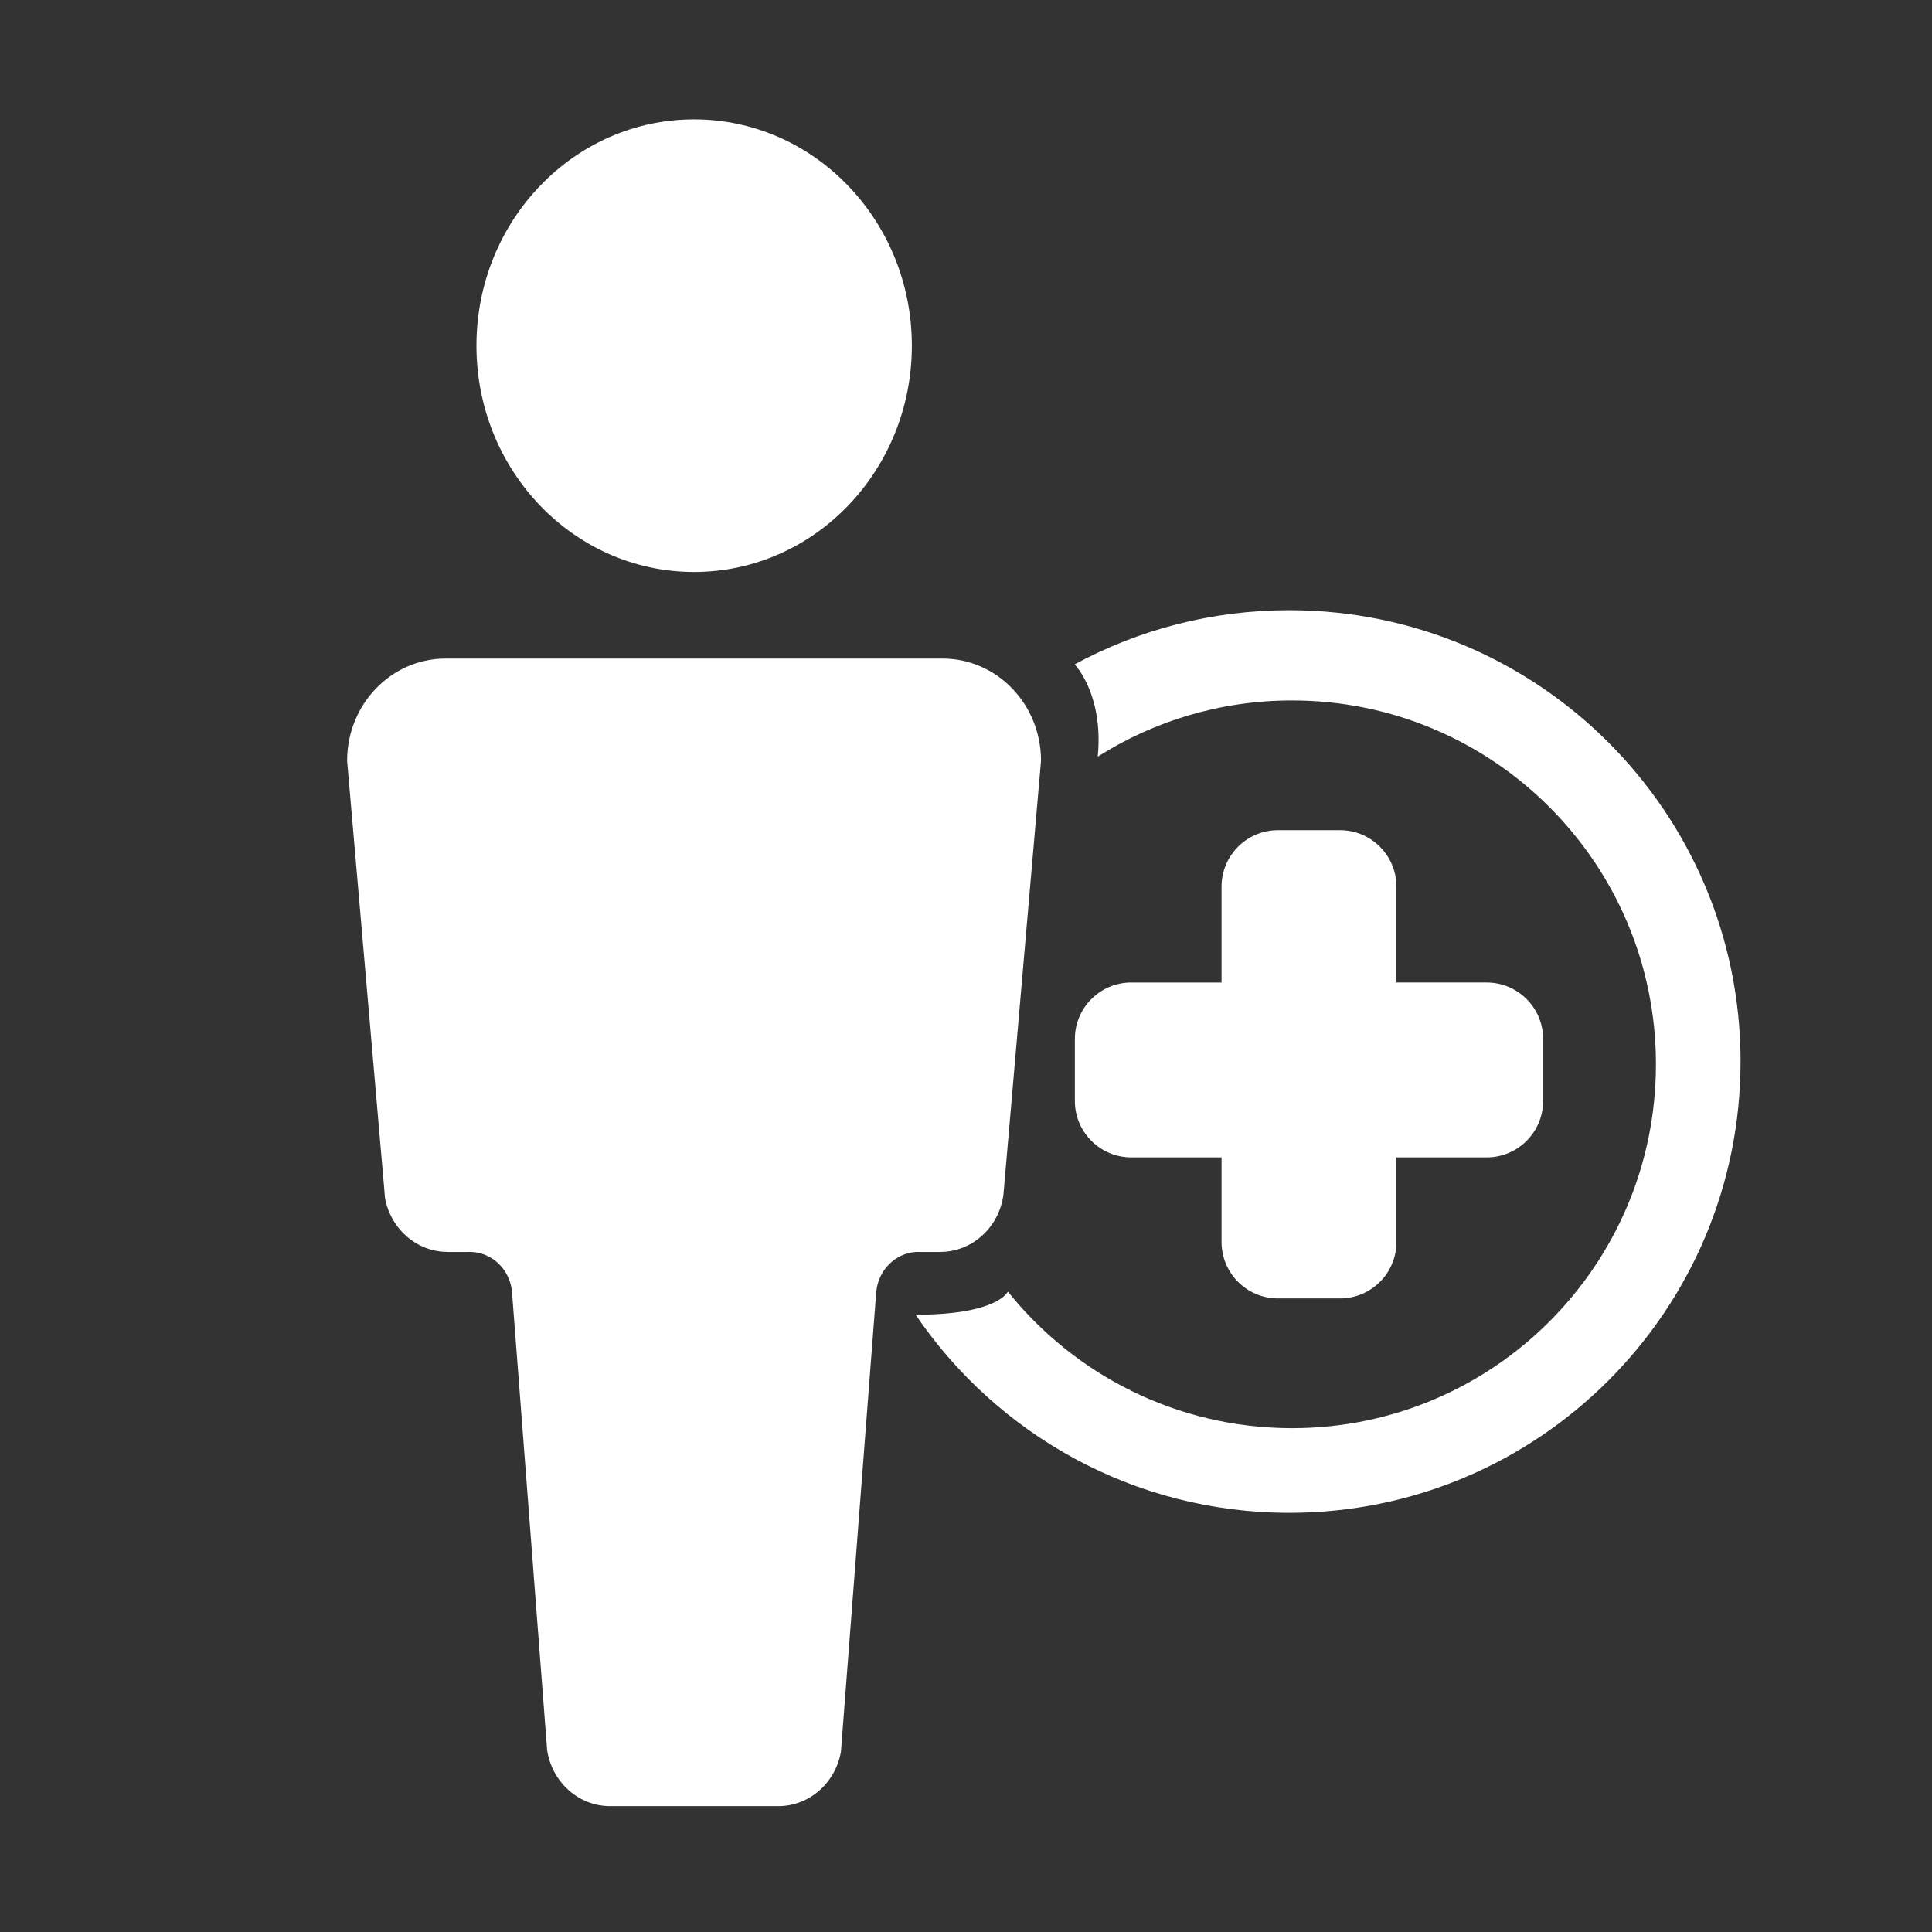 <?xml version="1.0" standalone="no"?><!DOCTYPE svg PUBLIC "-//W3C//DTD SVG 1.1//EN" "http://www.w3.org/Graphics/SVG/1.1/DTD/svg11.dtd"><svg t="1694504868737" class="icon" viewBox="0 0 1024 1024" version="1.1" xmlns="http://www.w3.org/2000/svg" p-id="60133" xmlns:xlink="http://www.w3.org/1999/xlink" width="100" height="100"><rect x="0" y="0" width="1024" height="1024" fill="#333333" stroke="none"/><path d="M486.867 663.536c0.488 0 0.947 0 1.437 0.039l10.063 0 0-0.039c16.892 0 30.909-12.932 33.397-29.772 0.027-0.113 0.027-0.256 0.052-0.411l0.307-3.464 19.638-226.649c0-29.937-23.333-54.186-52.135-54.186L236.142 349.054c-28.802 0-52.162 24.248-52.162 54.186l19.508 224.977 0.567 6.757c2.976 16.244 16.714 28.56 33.215 28.56l0 0.039L247.491 663.573c0.463-0.039 0.973-0.039 1.436-0.039 0.516 0 0.974 0 1.437 0.039 10.729 0.706 19.408 9.17 20.87 20.036 0.182 1.04 0.229 2.039 0.281 3.083l18.074 235.708 0.41 5.269c2.544 16.772 16.533 29.63 33.371 29.63l89.127 0c16.584 0 30.394-12.461 33.221-28.886l0.514-6.793 18.073-235.29c0-0.784 0.1-1.54 0.203-2.286 1.336-11.101 10.116-19.767 20.899-20.473C485.916 663.536 486.378 663.536 486.867 663.536zM367.886 303.157c63.713 0 115.412-53.71 115.412-119.931 0-66.235-51.702-119.956-115.412-119.956-63.717 0-115.363 53.723-115.363 119.956C252.522 249.446 304.17 303.157 367.886 303.157zM683.325 323.406c-41.177 0-79.925 10.405-113.757 28.728 0 0 15.467 15.754 12.261 48.886 29.798-18.856 65.119-29.772 102.99-29.772 106.514 0 192.86 86.347 192.86 192.86s-86.347 192.86-192.86 192.86c-60.948 0-115.294-28.272-150.637-72.418 0 0-5.068 12.285-48.887 12.285 43.028 63.36 115.668 104.985 198.029 104.985 132.11 0 239.206-107.097 239.206-239.207C922.532 430.503 815.435 323.406 683.325 323.406zM710.236 440.019l-32.89 0c-16.514 0-29.901 13.387-29.901 29.901l0 50.832-47.841 0c-16.514 0-29.901 13.387-29.901 29.901l0 32.891c0 16.514 13.387 29.901 29.901 29.901l47.841 0 0 44.85c0 16.514 13.387 29.901 29.901 29.901l32.89 0c16.514 0 29.9-13.388 29.9-29.901L740.136 613.444l47.842 0c16.513 0 29.901-13.388 29.901-29.901l0-32.891c0-16.514-13.388-29.901-29.901-29.901l-47.842 0 0-50.832C740.136 453.405 726.749 440.019 710.236 440.019z" p-id="60134" fill="#ffffff"></path></svg>